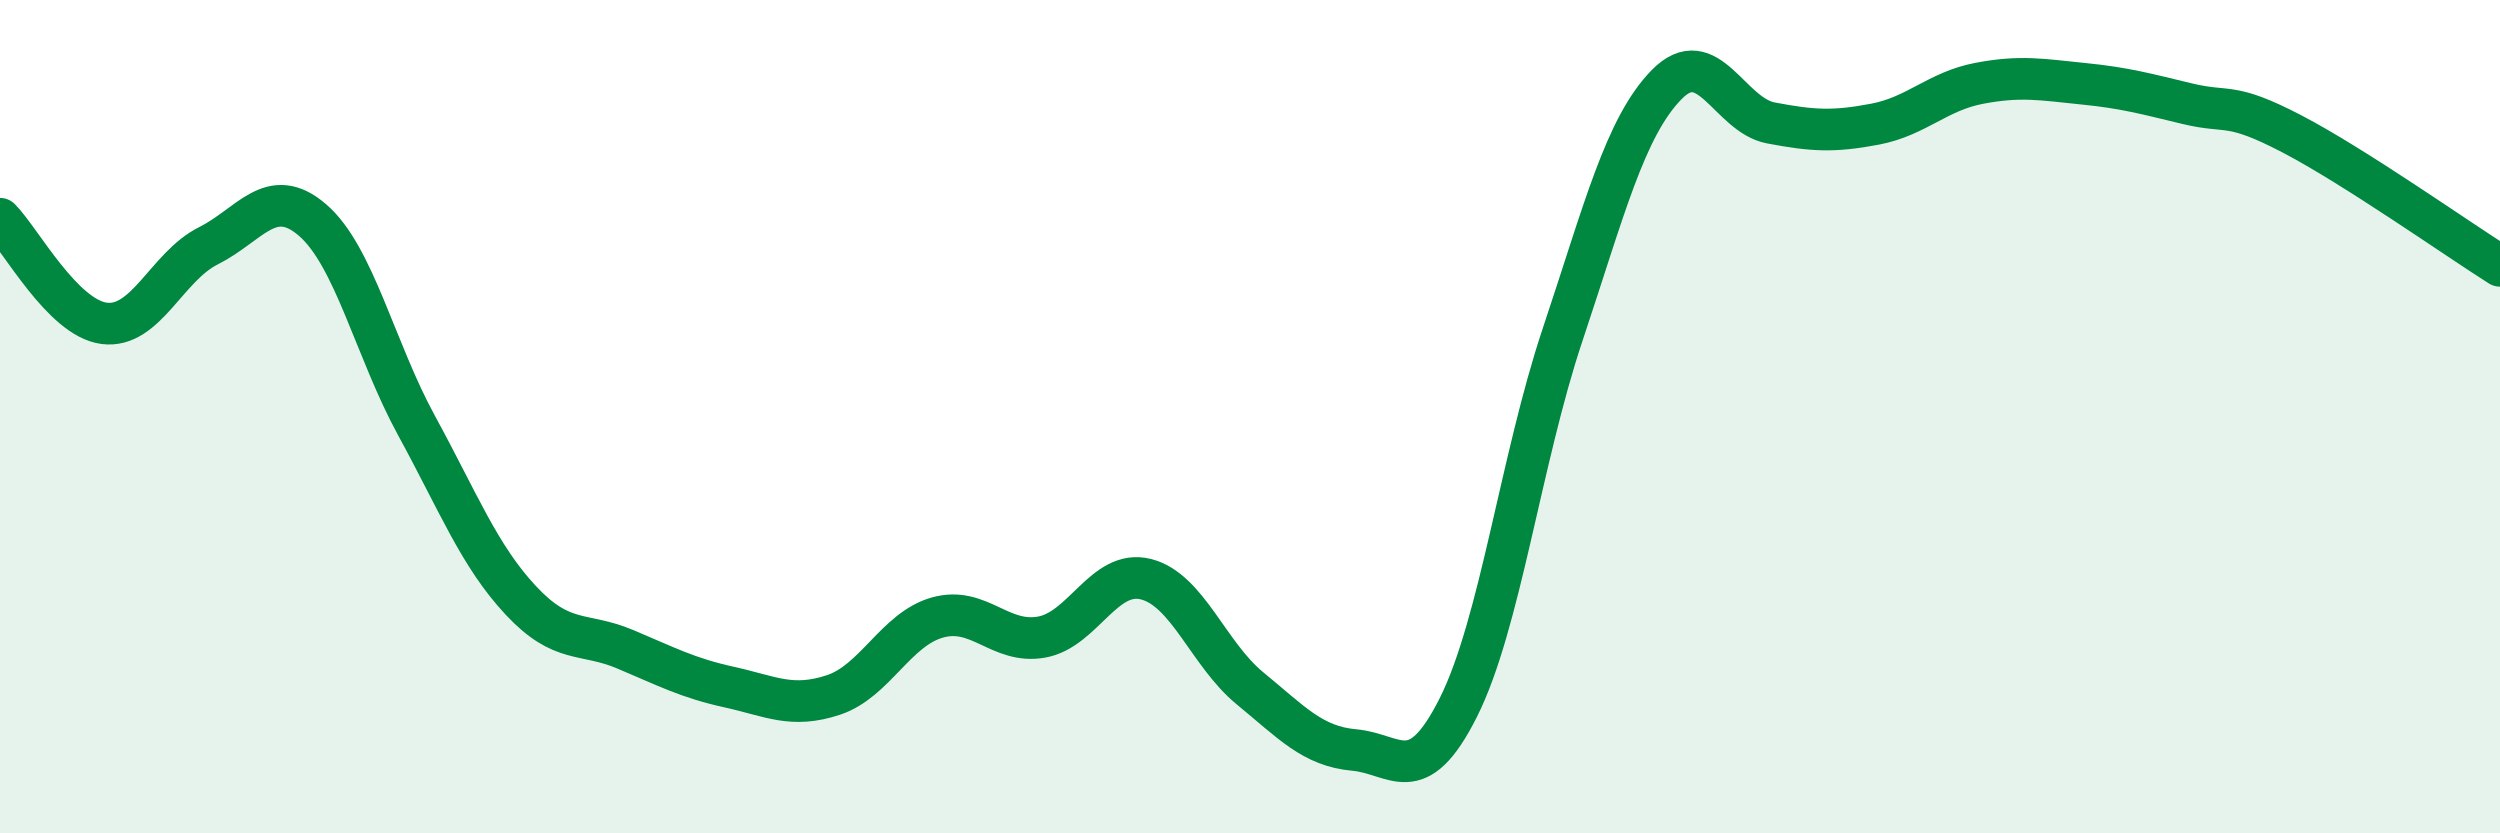 
    <svg width="60" height="20" viewBox="0 0 60 20" xmlns="http://www.w3.org/2000/svg">
      <path
        d="M 0,5.25 C 0.5,5.75 1.5,7.63 2.5,7.76 C 3.5,7.89 4,6.4 5,5.9 C 6,5.4 6.5,4.42 7.5,5.28 C 8.5,6.14 9,8.39 10,10.22 C 11,12.05 11.5,13.34 12.5,14.41 C 13.5,15.48 14,15.16 15,15.58 C 16,16 16.5,16.27 17.5,16.49 C 18.5,16.71 19,17.01 20,16.68 C 21,16.35 21.5,15.1 22.5,14.82 C 23.5,14.54 24,15.47 25,15.29 C 26,15.11 26.5,13.65 27.5,13.9 C 28.5,14.15 29,15.7 30,16.52 C 31,17.34 31.5,17.91 32.5,18 C 33.5,18.09 34,18.97 35,16.98 C 36,14.99 36.5,11.03 37.5,8.04 C 38.5,5.05 39,3.05 40,2.03 C 41,1.01 41.5,2.76 42.5,2.95 C 43.5,3.14 44,3.17 45,2.98 C 46,2.79 46.5,2.19 47.5,2 C 48.5,1.81 49,1.91 50,2.01 C 51,2.11 51.5,2.25 52.5,2.49 C 53.5,2.73 53.5,2.43 55,3.21 C 56.5,3.99 59,5.75 60,6.38L60 20L0 20Z"
        fill="#008740"
        opacity="0.1"
        stroke-linecap="round"
        stroke-linejoin="round"
      />
      <path
        d="M 0,5.25 C 0.5,5.75 1.5,7.63 2.5,7.76 C 3.5,7.89 4,6.4 5,5.9 C 6,5.4 6.5,4.42 7.5,5.28 C 8.5,6.14 9,8.39 10,10.22 C 11,12.05 11.5,13.34 12.5,14.41 C 13.5,15.48 14,15.16 15,15.58 C 16,16 16.5,16.27 17.5,16.49 C 18.5,16.71 19,17.01 20,16.68 C 21,16.35 21.5,15.1 22.5,14.82 C 23.5,14.54 24,15.47 25,15.29 C 26,15.11 26.5,13.65 27.5,13.9 C 28.5,14.15 29,15.7 30,16.52 C 31,17.34 31.5,17.91 32.5,18 C 33.5,18.09 34,18.97 35,16.98 C 36,14.99 36.5,11.03 37.5,8.04 C 38.5,5.05 39,3.05 40,2.03 C 41,1.01 41.5,2.76 42.5,2.95 C 43.5,3.14 44,3.17 45,2.98 C 46,2.79 46.5,2.19 47.5,2 C 48.5,1.81 49,1.91 50,2.01 C 51,2.11 51.5,2.25 52.5,2.49 C 53.5,2.73 53.5,2.43 55,3.21 C 56.5,3.99 59,5.75 60,6.38"
        stroke="#008740"
        stroke-width="1"
        fill="none"
        stroke-linecap="round"
        stroke-linejoin="round"
      />
    </svg>
  